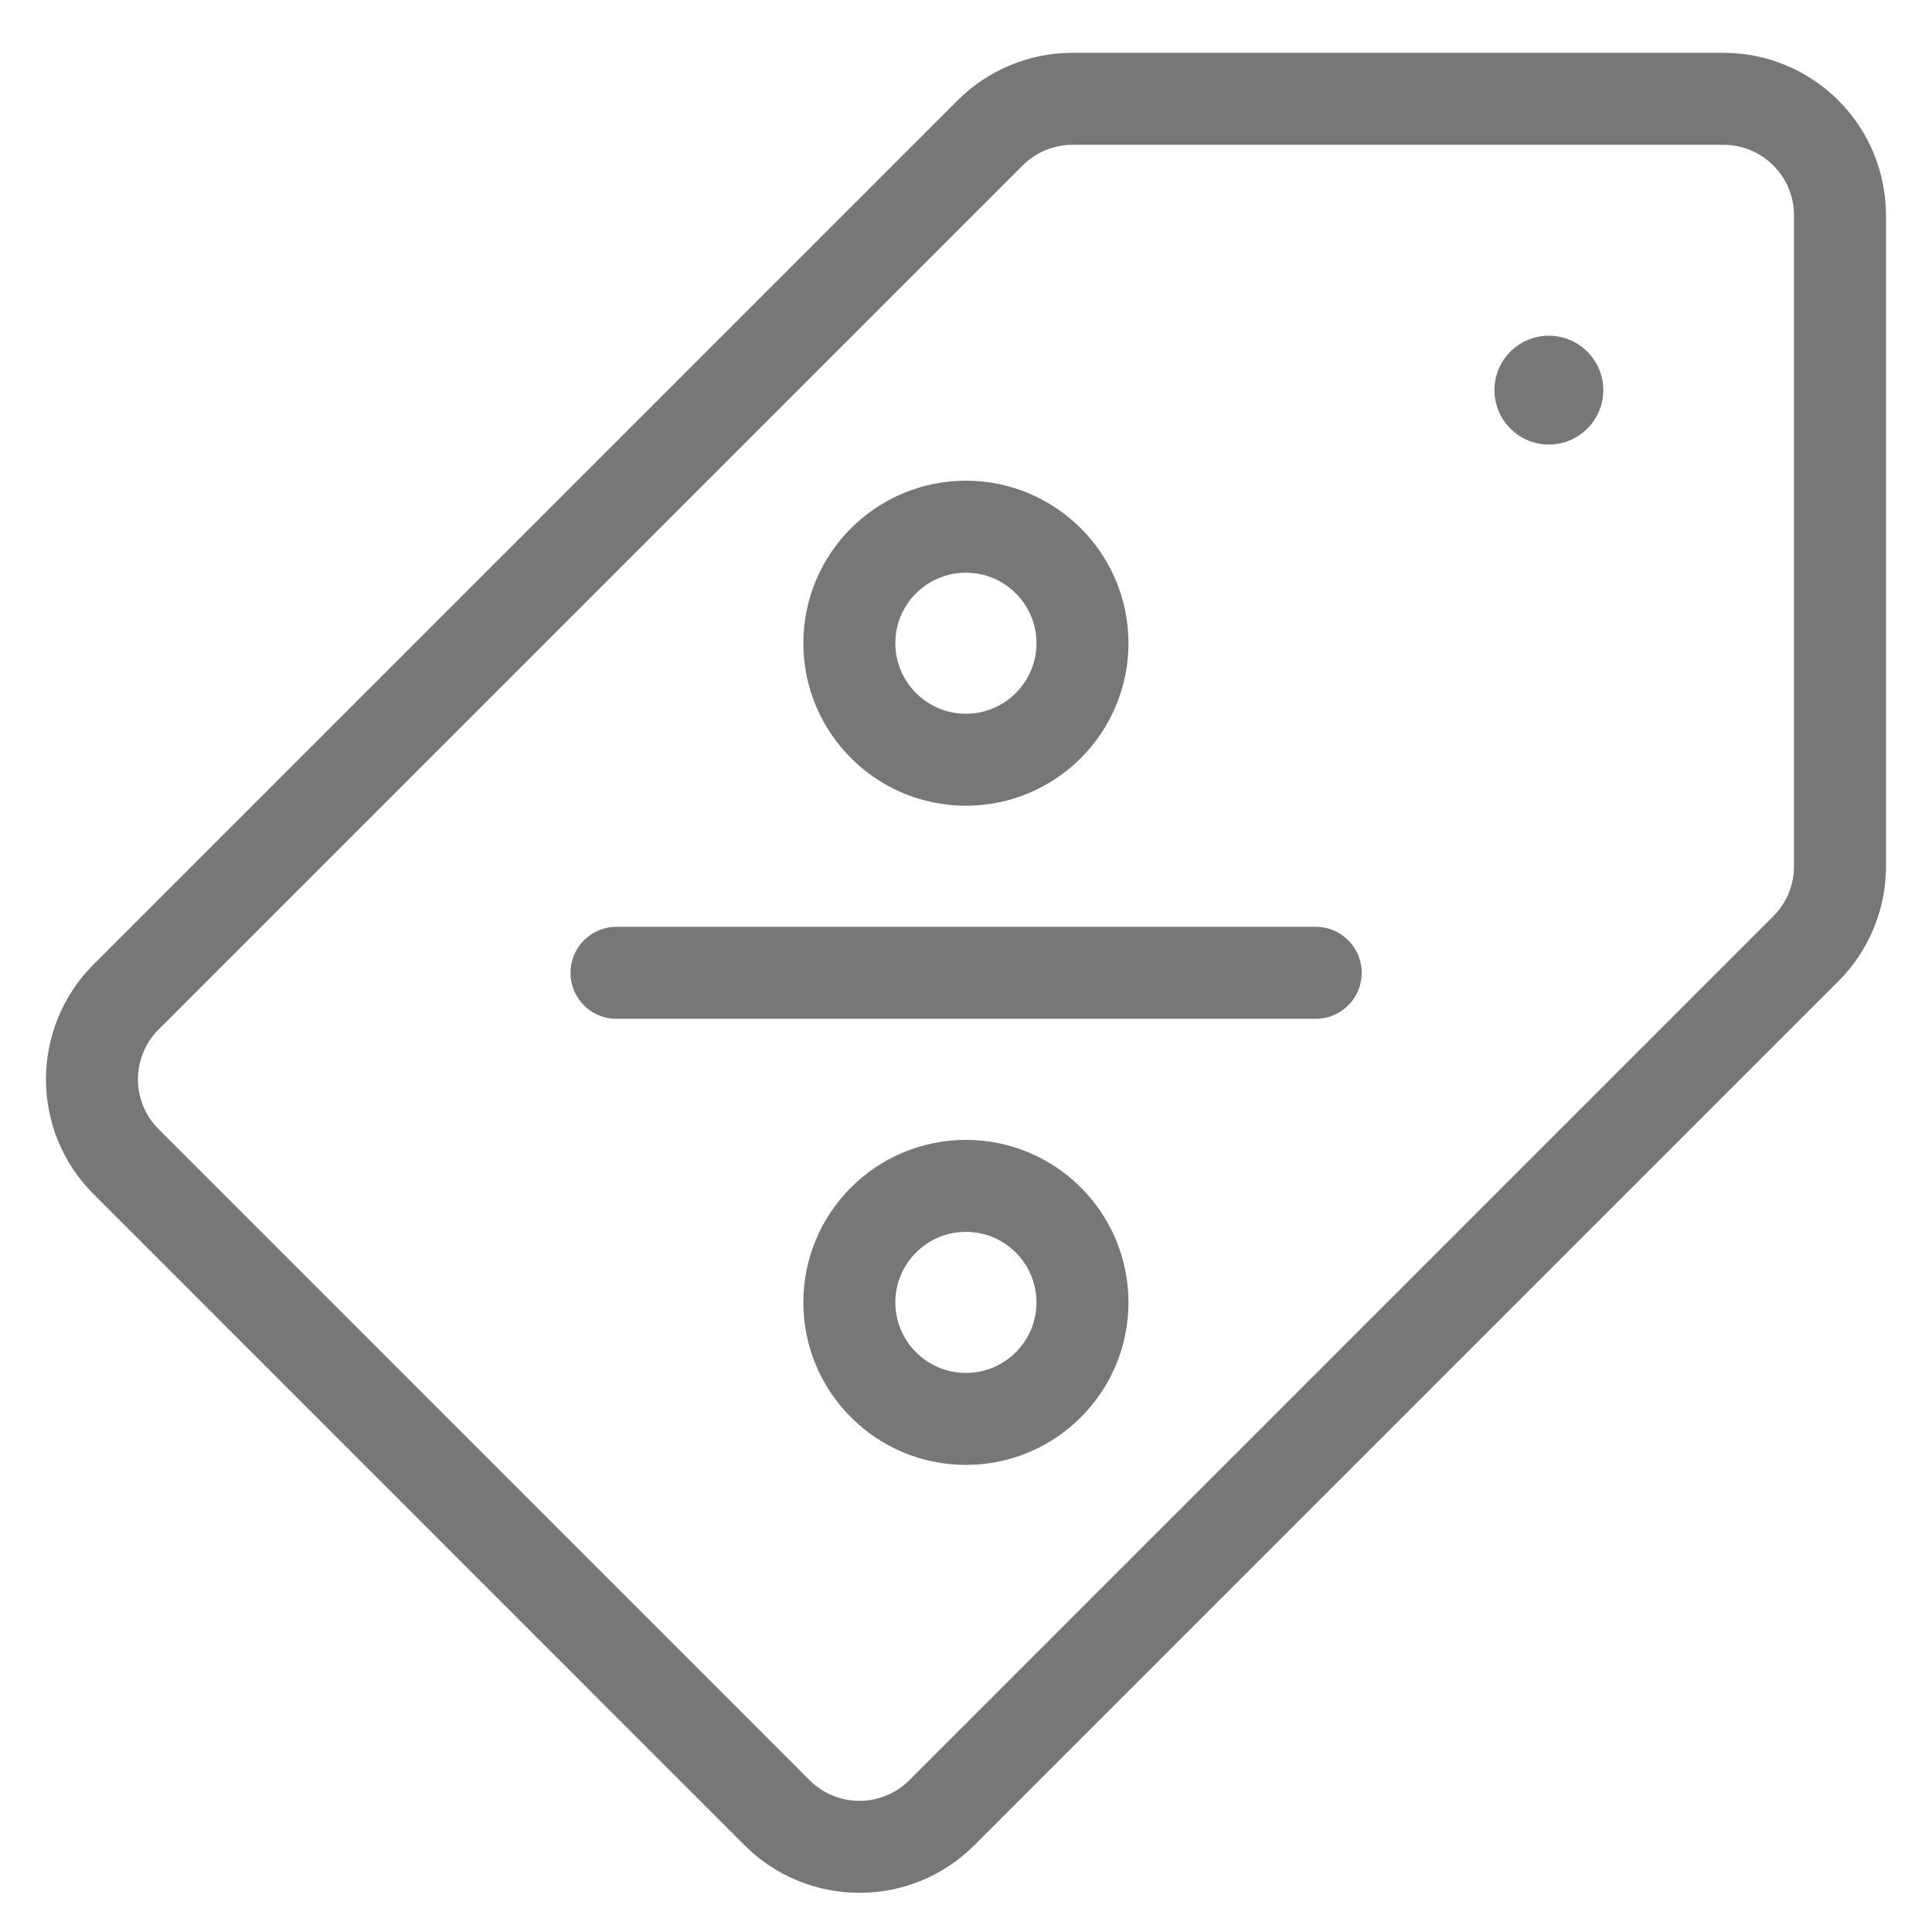 <svg width="21" height="21" viewBox="0 0 21 21" fill="none" xmlns="http://www.w3.org/2000/svg">
<path fill-rule="evenodd" clip-rule="evenodd" d="M16.835 3.649C17.162 3.649 17.427 3.914 17.427 4.241C17.427 4.567 17.162 4.832 16.835 4.832C16.509 4.832 16.244 4.567 16.244 4.241C16.244 3.914 16.509 3.649 16.835 3.649Z" fill="#777777"/>
<path d="M19.629 10.312C19.867 10.074 20 9.752 20 9.416V2.341C20 2.005 19.867 1.683 19.629 1.445C19.391 1.207 19.069 1.074 18.733 1.074H11.658C11.322 1.074 11 1.207 10.762 1.445L1.371 10.836C0.876 11.331 0.876 12.133 1.371 12.627L8.446 19.703C8.941 20.198 9.743 20.198 10.238 19.703C12.454 17.486 18.125 11.816 19.629 10.312Z" stroke="#777777" stroke-miterlimit="10" stroke-linecap="round" stroke-linejoin="round"/>
<path d="M10.499 5.725C11.198 5.725 11.766 6.292 11.766 6.991C11.766 7.69 11.198 8.258 10.499 8.258C9.8 8.258 9.232 7.69 9.232 6.991C9.232 6.292 9.8 5.725 10.499 5.725Z" stroke="#777777" stroke-miterlimit="10" stroke-linecap="round" stroke-linejoin="round"/>
<path d="M10.499 12.89C11.198 12.89 11.766 13.457 11.766 14.157C11.766 14.856 11.198 15.423 10.499 15.423C9.8 15.423 9.232 14.856 9.232 14.157C9.232 13.457 9.8 12.89 10.499 12.89Z" stroke="#777777" stroke-miterlimit="10" stroke-linecap="round" stroke-linejoin="round"/>
<path d="M6.701 10.574H14.301" stroke="#777777" stroke-miterlimit="10" stroke-linecap="round" stroke-linejoin="round"/>
</svg>
